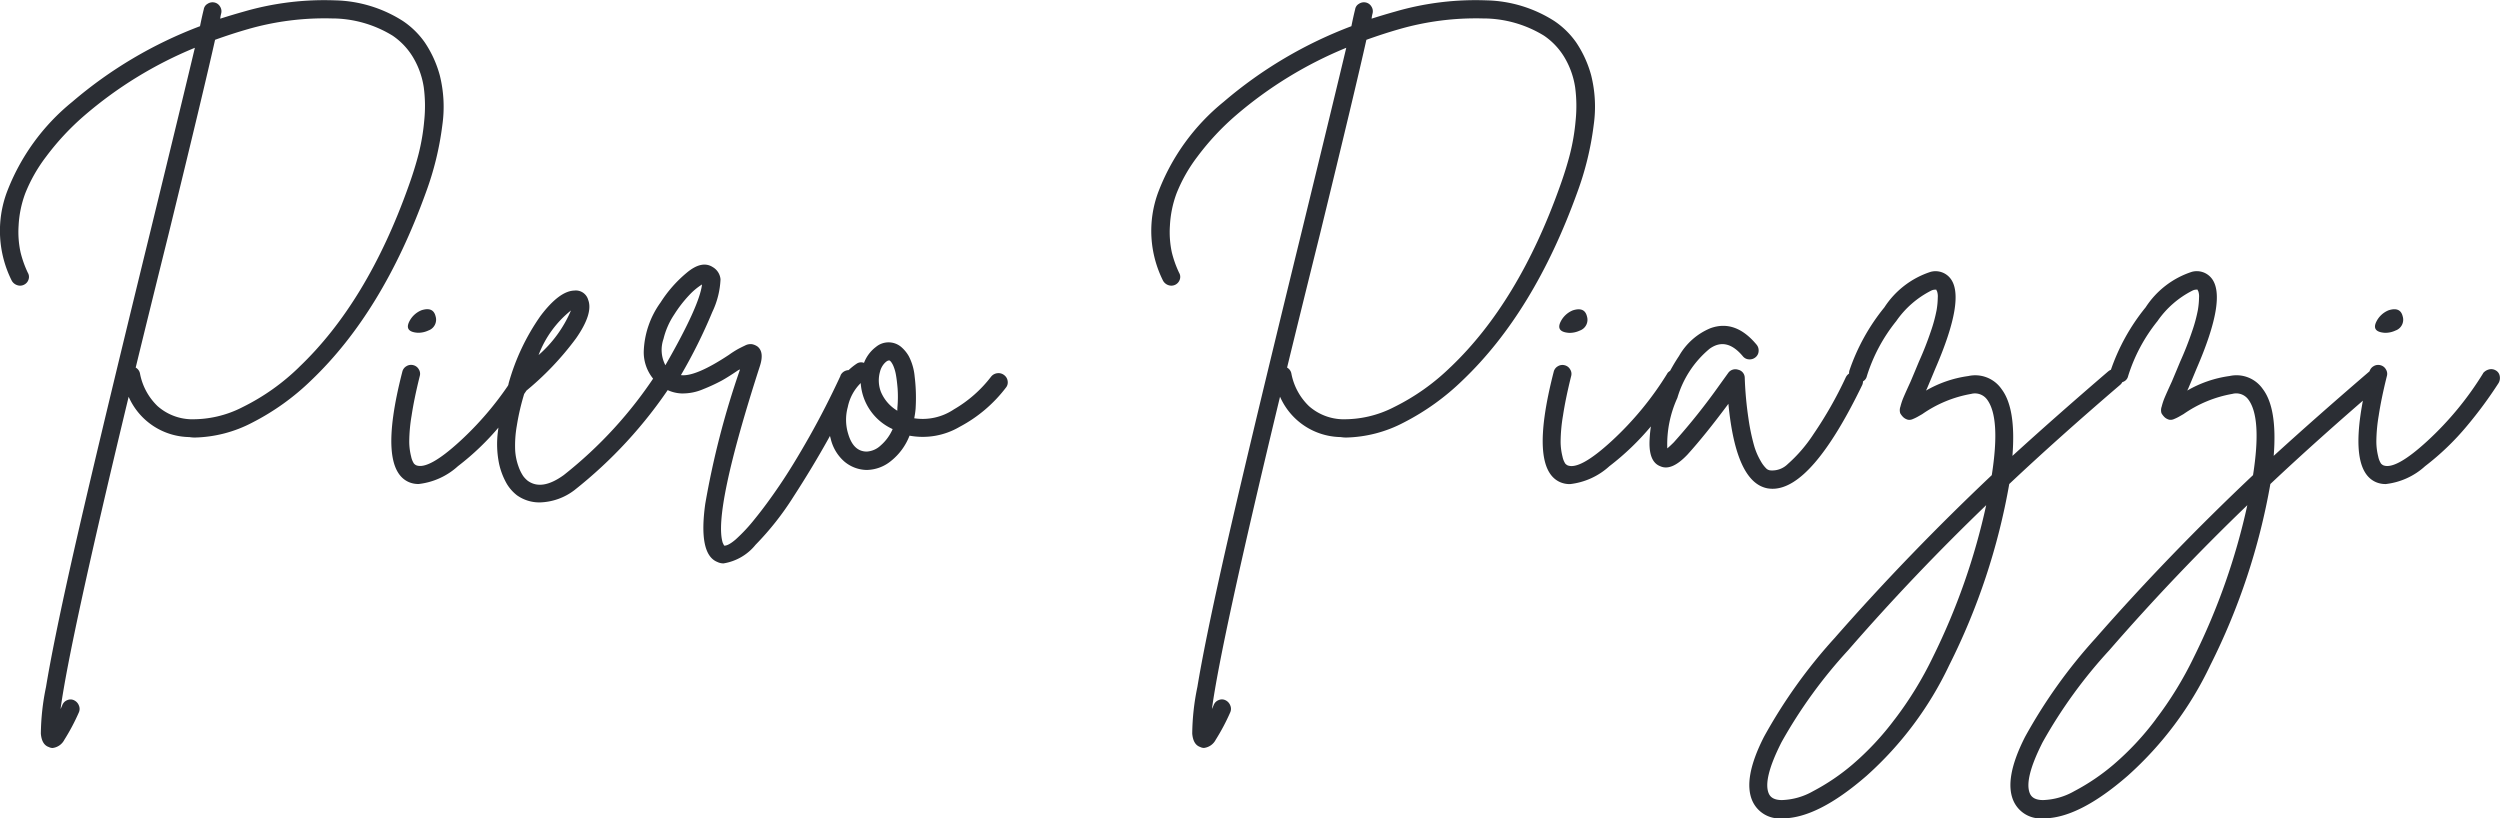 <svg xmlns="http://www.w3.org/2000/svg" width="183.094" height="59.936"><defs><clipPath id="a"><path fill="none" d="M0 59.936h183.094V0H0Z" data-name="Tracciato 29"/></clipPath></defs><g data-name="Raggruppa 4927"><g clip-path="url(#a)" data-name="Raggruppa 4926"><g data-name="Raggruppa 4925"><path fill="#2b2e34" d="M24.538.026a21.122 21.122 0 0 0-6.689.826q-.86.241-1.72.516a2.291 2.291 0 0 1 .069-.379.633.633 0 0 0-.086-.515.624.624 0 0 0-.413-.293.656.656 0 0 0-.5.1.557.557 0 0 0-.275.4q-.138.55-.275 1.238a31.477 31.477 0 0 0-9.353 5.536 15.694 15.694 0 0 0-4.8 6.638 8.144 8.144 0 0 0 .366 6.465.7.7 0 0 0 .4.327.629.629 0 0 0 .5-.034.629.629 0 0 0 .327-.378.589.589 0 0 0-.052-.5 7.753 7.753 0 0 1-.533-1.5 7.045 7.045 0 0 1-.142-1.939 7.916 7.916 0 0 1 .481-2.356 11.345 11.345 0 0 1 1.53-2.7 18.9 18.9 0 0 1 2.82-3.026A29.675 29.675 0 0 1 14.272 3.5q-.825 3.474-3.233 13.344Q6.809 34.11 5.193 41.33q-1.307 5.847-1.823 8.98a17.536 17.536 0 0 0-.378 3.422q.069.808.585.98a.611.611 0 0 0 .275.069 1.116 1.116 0 0 0 .86-.6 15.148 15.148 0 0 0 1.066-2.012.628.628 0 0 0 0-.5.7.7 0 0 0-.344-.378.584.584 0 0 0-.5-.017.628.628 0 0 0-.361.344q-.069.172-.138.31.653-4.884 4.987-22.87a4.934 4.934 0 0 0 4.44 2.952 2.506 2.506 0 0 0 .413.034 9.5 9.5 0 0 0 4.213-1.1 17.774 17.774 0 0 0 4.316-3.1q5.227-4.987 8.391-13.757a22.118 22.118 0 0 0 1.2-4.918 9.5 9.5 0 0 0-.188-3.659 8.1 8.1 0 0 0-1.1-2.407 6.1 6.1 0 0 0-1.6-1.565A9.615 9.615 0 0 0 24.538.026m-2.631 26.86a16.1 16.1 0 0 1-4.127 2.924 7.946 7.946 0 0 1-3.852.894 3.845 3.845 0 0 1-2.39-.963 4.453 4.453 0 0 1-1.29-2.407.632.632 0 0 0-.31-.413q.86-3.542 2.407-9.767 2.617-10.696 3.406-14.239 1.238-.447 2.442-.791a20.3 20.3 0 0 1 6.1-.774 8.53 8.53 0 0 1 4.458 1.26 5.039 5.039 0 0 1 1.565 1.7 6.015 6.015 0 0 1 .722 2.1 10.415 10.415 0 0 1 .034 2.4 15.483 15.483 0 0 1-.413 2.459q-.292 1.135-.739 2.373-3.026 8.495-8.013 13.241m15.889.447a23.359 23.359 0 0 1-4.075 4.952q-2.356 2.167-3.25 1.788a.633.633 0 0 1-.155-.12 1.482 1.482 0 0 1-.206-.516 4.543 4.543 0 0 1-.138-1.083 11.825 11.825 0 0 1 .172-1.909q.189-1.255.6-2.906a.6.6 0 0 0-.069-.481.628.628 0 0 0-.4-.31.639.639 0 0 0-.5.069.632.632 0 0 0-.31.413q-1.823 7.085.481 8.082a1.765 1.765 0 0 0 .722.138 5.13 5.13 0 0 0 2.872-1.307 19.068 19.068 0 0 0 3.061-2.94 30.953 30.953 0 0 0 2.321-3.147.735.735 0 0 0 .086-.516.576.576 0 0 0-.292-.413.639.639 0 0 0-.5-.069.823.823 0 0 0-.43.275m-6.4-3.13a.836.836 0 0 0 .516-1.032q-.172-.722-1.032-.447a1.722 1.722 0 0 0-.894.825q-.378.757.619.825a1.746 1.746 0 0 0 .791-.172m16.645 3.233a31.064 31.064 0 0 1-6.741 7.36q-1.616 1.169-2.648.413a1.885 1.885 0 0 1-.327-.344 3.078 3.078 0 0 1-.344-.705 4.213 4.213 0 0 1-.241-1.169 8.4 8.4 0 0 1 .12-1.806 17.3 17.3 0 0 1 .585-2.476 21.53 21.53 0 0 0 3.749-3.921q1.272-1.823.894-2.82a.939.939 0 0 0-1.016-.684q-1.1.034-2.476 1.857a16.088 16.088 0 0 0-2.339 4.952v.034a17.1 17.1 0 0 0-.774 3.439 7.134 7.134 0 0 0 .089 2.448 5.177 5.177 0 0 0 .567 1.444 3.063 3.063 0 0 0 .739.825 2.824 2.824 0 0 0 1.685.516 4.363 4.363 0 0 0 2.511-.894 33.1 33.1 0 0 0 7.085-7.7.686.686 0 0 0 .1-.481.589.589 0 0 0-.258-.43.637.637 0 0 0-.5-.1.741.741 0 0 0-.447.258m-8.6-1.444a7.611 7.611 0 0 1 2.373-3.267 9.014 9.014 0 0 1-2.373 3.267m22.118 1.506q-1.1 2.373-2.287 4.471t-2.167 3.542q-.98 1.444-1.823 2.476a12.3 12.3 0 0 1-1.41 1.513q-.567.481-.843.447l-.1-.206q-.722-2.27 2.717-12.931c.226-.688.172-1.169-.172-1.444a1.059 1.059 0 0 0-.413-.172.863.863 0 0 0-.5.1q-.292.138-.516.258a7.11 7.11 0 0 0-.671.43q-2.446 1.616-3.508 1.479a38.139 38.139 0 0 0 2.3-4.626 6.143 6.143 0 0 0 .6-2.39 1.146 1.146 0 0 0-.567-.894q-.8-.516-1.909.413a9.325 9.325 0 0 0-1.909 2.167 6.5 6.5 0 0 0-1.238 3.611 3.066 3.066 0 0 0 1.341 2.579 2.663 2.663 0 0 0 1.41.481 3.788 3.788 0 0 0 1.6-.31 13.193 13.193 0 0 0 1.341-.619c.33-.183.751-.447 1.255-.791a.08.08 0 0 0 .052-.017.07.07 0 0 1 .052-.017 62.41 62.41 0 0 0-2.545 9.836q-.516 3.714.894 4.265a.986.986 0 0 0 .447.1 3.778 3.778 0 0 0 2.339-1.358 21.056 21.056 0 0 0 2.769-3.508q1.393-2.149 2.562-4.247t2.1-4.093a.557.557 0 0 0 .034-.5.708.708 0 0 0-.344-.378.629.629 0 0 0-.5-.034.668.668 0 0 0-.4.361m-12.185-4.453a9.213 9.213 0 0 1 1.1-1.427 4.7 4.7 0 0 1 .946-.791q-.176 1.548-2.683 5.915a2.435 2.435 0 0 1-.138-1.926 5.566 5.566 0 0 1 .774-1.771m23.228 4.522a9.308 9.308 0 0 1-2.733 2.408 4.1 4.1 0 0 1-2.906.653q.069-.344.1-.688a12.92 12.92 0 0 0-.069-2.373 4 4 0 0 0-.425-1.478 2.539 2.539 0 0 0-.585-.705 1.439 1.439 0 0 0-1.823.017 2.636 2.636 0 0 0-.877 1.169.581.581 0 0 0-.55.069 4.52 4.52 0 0 0-1.737 2.253 5.081 5.081 0 0 0-.155 3.216 3.176 3.176 0 0 0 .98 1.668 2.6 2.6 0 0 0 1.634.636h.034a2.873 2.873 0 0 0 1.788-.671 4.393 4.393 0 0 0 1.341-1.84 5.336 5.336 0 0 0 3.68-.653 10.287 10.287 0 0 0 3.37-2.854.6.6 0 0 0 .138-.481.645.645 0 0 0-.258-.447.656.656 0 0 0-.5-.138.669.669 0 0 0-.447.241m-10.488 4.16a3.514 3.514 0 0 1-.017-1.926 3.428 3.428 0 0 1 .946-1.754 3.992 3.992 0 0 0 2.339 3.37 3.344 3.344 0 0 1-.877 1.2 1.616 1.616 0 0 1-1.015.447q-1 0-1.376-1.341m3.611-1.651a2.92 2.92 0 0 1-1.2-1.376 2.345 2.345 0 0 1-.069-1.479 1.423 1.423 0 0 1 .31-.6q.206-.224.344-.224h.034q.034 0 .12.1a1.47 1.47 0 0 1 .189.344 2.932 2.932 0 0 1 .172.619q.069.378.12.98a8.618 8.618 0 0 1-.017 1.427ZM108.862.026a21.122 21.122 0 0 0-6.689.825q-.86.241-1.72.516a2.291 2.291 0 0 1 .069-.378.633.633 0 0 0-.086-.516.624.624 0 0 0-.413-.292.656.656 0 0 0-.5.1.557.557 0 0 0-.275.4q-.138.55-.275 1.238a31.477 31.477 0 0 0-9.354 5.537 15.694 15.694 0 0 0-4.8 6.638 8.144 8.144 0 0 0 .361 6.466.7.7 0 0 0 .4.327.65.65 0 0 0 .825-.413.589.589 0 0 0-.052-.5 7.753 7.753 0 0 1-.533-1.5 7.045 7.045 0 0 1-.138-1.943 7.916 7.916 0 0 1 .481-2.356 11.345 11.345 0 0 1 1.53-2.7 18.9 18.9 0 0 1 2.82-3.026A29.675 29.675 0 0 1 98.597 3.5q-.826 3.474-3.235 13.344-4.228 17.266-5.845 24.486-1.307 5.847-1.823 8.976a17.534 17.534 0 0 0-.378 3.422q.069.808.585.98a.611.611 0 0 0 .275.069 1.116 1.116 0 0 0 .86-.6 15.148 15.148 0 0 0 1.066-2.012.628.628 0 0 0 0-.5.7.7 0 0 0-.344-.378.584.584 0 0 0-.5-.017.628.628 0 0 0-.361.344q-.069.172-.138.31.653-4.884 4.987-22.87a4.934 4.934 0 0 0 4.438 2.956 2.506 2.506 0 0 0 .413.034 9.5 9.5 0 0 0 4.213-1.1 17.773 17.773 0 0 0 4.316-3.1q5.227-4.987 8.391-13.757a22.118 22.118 0 0 0 1.2-4.918 9.5 9.5 0 0 0-.185-3.659 8.1 8.1 0 0 0-1.1-2.407 6.1 6.1 0 0 0-1.6-1.565 9.615 9.615 0 0 0-4.97-1.512m-2.63 26.86a16.1 16.1 0 0 1-4.127 2.924 7.946 7.946 0 0 1-3.852.894 3.845 3.845 0 0 1-2.39-.963 4.453 4.453 0 0 1-1.29-2.407.632.632 0 0 0-.31-.413q.86-3.542 2.407-9.767 2.614-10.7 3.4-14.238 1.238-.447 2.442-.791a20.3 20.3 0 0 1 6.1-.774 8.53 8.53 0 0 1 4.463 1.259 5.039 5.039 0 0 1 1.565 1.7 6.015 6.015 0 0 1 .722 2.1 10.415 10.415 0 0 1 .034 2.407 15.483 15.483 0 0 1-.413 2.459q-.292 1.135-.739 2.373-3.026 8.495-8.013 13.241m15.889.447a23.359 23.359 0 0 1-4.075 4.952q-2.356 2.167-3.25 1.788a.632.632 0 0 1-.155-.12 1.482 1.482 0 0 1-.206-.516 4.543 4.543 0 0 1-.138-1.083 11.825 11.825 0 0 1 .172-1.909q.189-1.255.6-2.906a.6.6 0 0 0-.069-.481.628.628 0 0 0-.4-.31.639.639 0 0 0-.5.069.632.632 0 0 0-.31.413q-1.823 7.085.481 8.082a1.765 1.765 0 0 0 .722.138 5.13 5.13 0 0 0 2.872-1.307 19.068 19.068 0 0 0 3.061-2.94 30.953 30.953 0 0 0 2.321-3.147.735.735 0 0 0 .086-.516.576.576 0 0 0-.292-.413.639.639 0 0 0-.5-.069.823.823 0 0 0-.43.275m-6.4-3.13a.836.836 0 0 0 .516-1.032q-.172-.722-1.032-.447a1.722 1.722 0 0 0-.894.825q-.378.757.619.825a1.746 1.746 0 0 0 .791-.172m19.466 3.439a29.091 29.091 0 0 1-2.356 4.144 10.7 10.7 0 0 1-1.892 2.2 1.612 1.612 0 0 1-1.221.464.524.524 0 0 1-.327-.12 2.377 2.377 0 0 1-.43-.567 4.877 4.877 0 0 1-.481-1.118 15.339 15.339 0 0 1-.413-1.978 26.227 26.227 0 0 1-.275-2.992.611.611 0 0 0-.481-.6.64.64 0 0 0-.722.224q-.172.241-.619.86a46.639 46.639 0 0 1-3.37 4.23q-.275.275-.481.447a8.186 8.186 0 0 1 .739-3.7 7.346 7.346 0 0 1 2.356-3.594q1.238-.894 2.442.55a.607.607 0 0 0 .447.224.661.661 0 0 0 .481-.155.607.607 0 0 0 .224-.447.661.661 0 0 0-.155-.481q-1.548-1.857-3.37-1.2a4.71 4.71 0 0 0-2.3 2.029 13.551 13.551 0 0 0-1.616 3.336 9.958 9.958 0 0 0-.55 2.958q-.034 1.479.791 1.788.825.378 1.995-.86 1.307-1.444 2.992-3.714.55 5.743 2.854 6.19a2.316 2.316 0 0 0 .378.034q2.889 0 6.569-7.6a.68.68 0 0 0 .017-.5.65.65 0 0 0-.825-.413.676.676 0 0 0-.4.361m19.225-.447q-3.886 3.336-7.016 6.19.275-3.474-.791-4.884a2.341 2.341 0 0 0-2.442-.963 8.446 8.446 0 0 0-3.1 1.066 6933.133 6933.133 0 0 0 .069-.138q.378-.894.619-1.479 2.235-5.159 1.1-6.6a1.381 1.381 0 0 0-1.444-.481 6.377 6.377 0 0 0-3.388 2.6 14.922 14.922 0 0 0-2.562 4.626.725.725 0 0 0 .052.516.631.631 0 0 0 .4.327.668.668 0 0 0 .516-.034.575.575 0 0 0 .31-.4 12.2 12.2 0 0 1 2.149-4.024 6.9 6.9 0 0 1 2.562-2.235.677.677 0 0 1 .378-.069.3.3 0 0 0 .052.12 1.2 1.2 0 0 1 .052.464 5.858 5.858 0 0 1-.086.911 10.984 10.984 0 0 1-.413 1.53 23.906 23.906 0 0 1-.877 2.235q-.241.585-.619 1.479-.378.825-.516 1.152a4.6 4.6 0 0 0-.224.671.77.77 0 0 0-.017.481 1.265 1.265 0 0 0 .241.31.823.823 0 0 0 .327.172.6.6 0 0 0 .361-.052 3.032 3.032 0 0 0 .327-.155l.361-.206a8.945 8.945 0 0 1 3.577-1.479 1.1 1.1 0 0 1 1.169.413q1 1.341.344 5.537-6.144 5.811-11.511 11.931a37.892 37.892 0 0 0-5.176 7.239q-1.565 3.078-.843 4.694a2.164 2.164 0 0 0 2.132 1.272h.069q2.579 0 6.173-3.13a25.479 25.479 0 0 0 6.036-8.082 47.949 47.949 0 0 0 4.4-13.275q3.577-3.37 8.116-7.257a.607.607 0 0 0 .224-.447.661.661 0 0 0-.155-.481.607.607 0 0 0-.447-.224.661.661 0 0 0-.481.155M138.762 52.68a20.518 20.518 0 0 1-3.1 3.319 15.668 15.668 0 0 1-2.872 1.943 4.9 4.9 0 0 1-2.287.653q-.757 0-.963-.481-.447-1.032.929-3.749a35.518 35.518 0 0 1 4.884-6.741q4.78-5.5 10.111-10.627a48.271 48.271 0 0 1-3.912 11.143 26.412 26.412 0 0 1-2.786 4.54m34.77-25.484q-3.886 3.336-7.016 6.19.275-3.474-.791-4.884a2.341 2.341 0 0 0-2.442-.963 8.446 8.446 0 0 0-3.1 1.066 6933.134 6933.134 0 0 0 .069-.138q.378-.894.619-1.479 2.235-5.159 1.1-6.6a1.381 1.381 0 0 0-1.444-.481 6.377 6.377 0 0 0-3.388 2.6 14.922 14.922 0 0 0-2.562 4.626.725.725 0 0 0 .052.516.631.631 0 0 0 .4.327.668.668 0 0 0 .516-.034.575.575 0 0 0 .31-.4 12.2 12.2 0 0 1 2.149-4.024 6.9 6.9 0 0 1 2.562-2.235.677.677 0 0 1 .378-.069.3.3 0 0 0 .052.12 1.2 1.2 0 0 1 .052.464 5.858 5.858 0 0 1-.086.911 10.984 10.984 0 0 1-.413 1.53 23.906 23.906 0 0 1-.877 2.235q-.241.585-.619 1.479-.378.825-.516 1.152a4.6 4.6 0 0 0-.224.671.77.77 0 0 0-.017.481 1.265 1.265 0 0 0 .241.31.823.823 0 0 0 .327.172.6.6 0 0 0 .361-.052 3.035 3.035 0 0 0 .327-.155l.361-.206a8.944 8.944 0 0 1 3.577-1.479 1.1 1.1 0 0 1 1.169.413q1 1.341.344 5.537-6.157 5.813-11.522 11.933a37.892 37.892 0 0 0-5.176 7.239q-1.565 3.078-.843 4.694a2.164 2.164 0 0 0 2.132 1.272h.069q2.579 0 6.173-3.13a25.479 25.479 0 0 0 6.036-8.082 47.95 47.95 0 0 0 4.4-13.275q3.577-3.37 8.116-7.257a.607.607 0 0 0 .224-.447.661.661 0 0 0-.155-.481.607.607 0 0 0-.447-.224.661.661 0 0 0-.481.155M157.887 52.68a20.518 20.518 0 0 1-3.1 3.319 15.667 15.667 0 0 1-2.872 1.943 4.9 4.9 0 0 1-2.287.653q-.757 0-.963-.481-.447-1.032.929-3.749a35.518 35.518 0 0 1 4.884-6.741q4.78-5.5 10.111-10.627a48.271 48.271 0 0 1-3.921 11.143 26.412 26.412 0 0 1-2.786 4.54m23.98-25.347a23.359 23.359 0 0 1-4.075 4.952q-2.356 2.167-3.25 1.788a.633.633 0 0 1-.155-.12 1.482 1.482 0 0 1-.206-.516 4.544 4.544 0 0 1-.138-1.083 11.828 11.828 0 0 1 .172-1.909q.189-1.255.6-2.906a.6.6 0 0 0-.069-.481.628.628 0 0 0-.4-.31.639.639 0 0 0-.5.069.632.632 0 0 0-.31.413q-1.823 7.085.481 8.082a1.765 1.765 0 0 0 .722.138 5.13 5.13 0 0 0 2.872-1.307 19.069 19.069 0 0 0 3.061-2.94 30.953 30.953 0 0 0 2.321-3.147.735.735 0 0 0 .086-.516.576.576 0 0 0-.292-.413.639.639 0 0 0-.5-.069.823.823 0 0 0-.43.275m-6.4-3.13a.836.836 0 0 0 .516-1.032q-.172-.722-1.032-.447a1.722 1.722 0 0 0-.894.825q-.378.757.619.825a1.746 1.746 0 0 0 .791-.172" data-name="Tracciato 28"/></g></g></g></svg>
